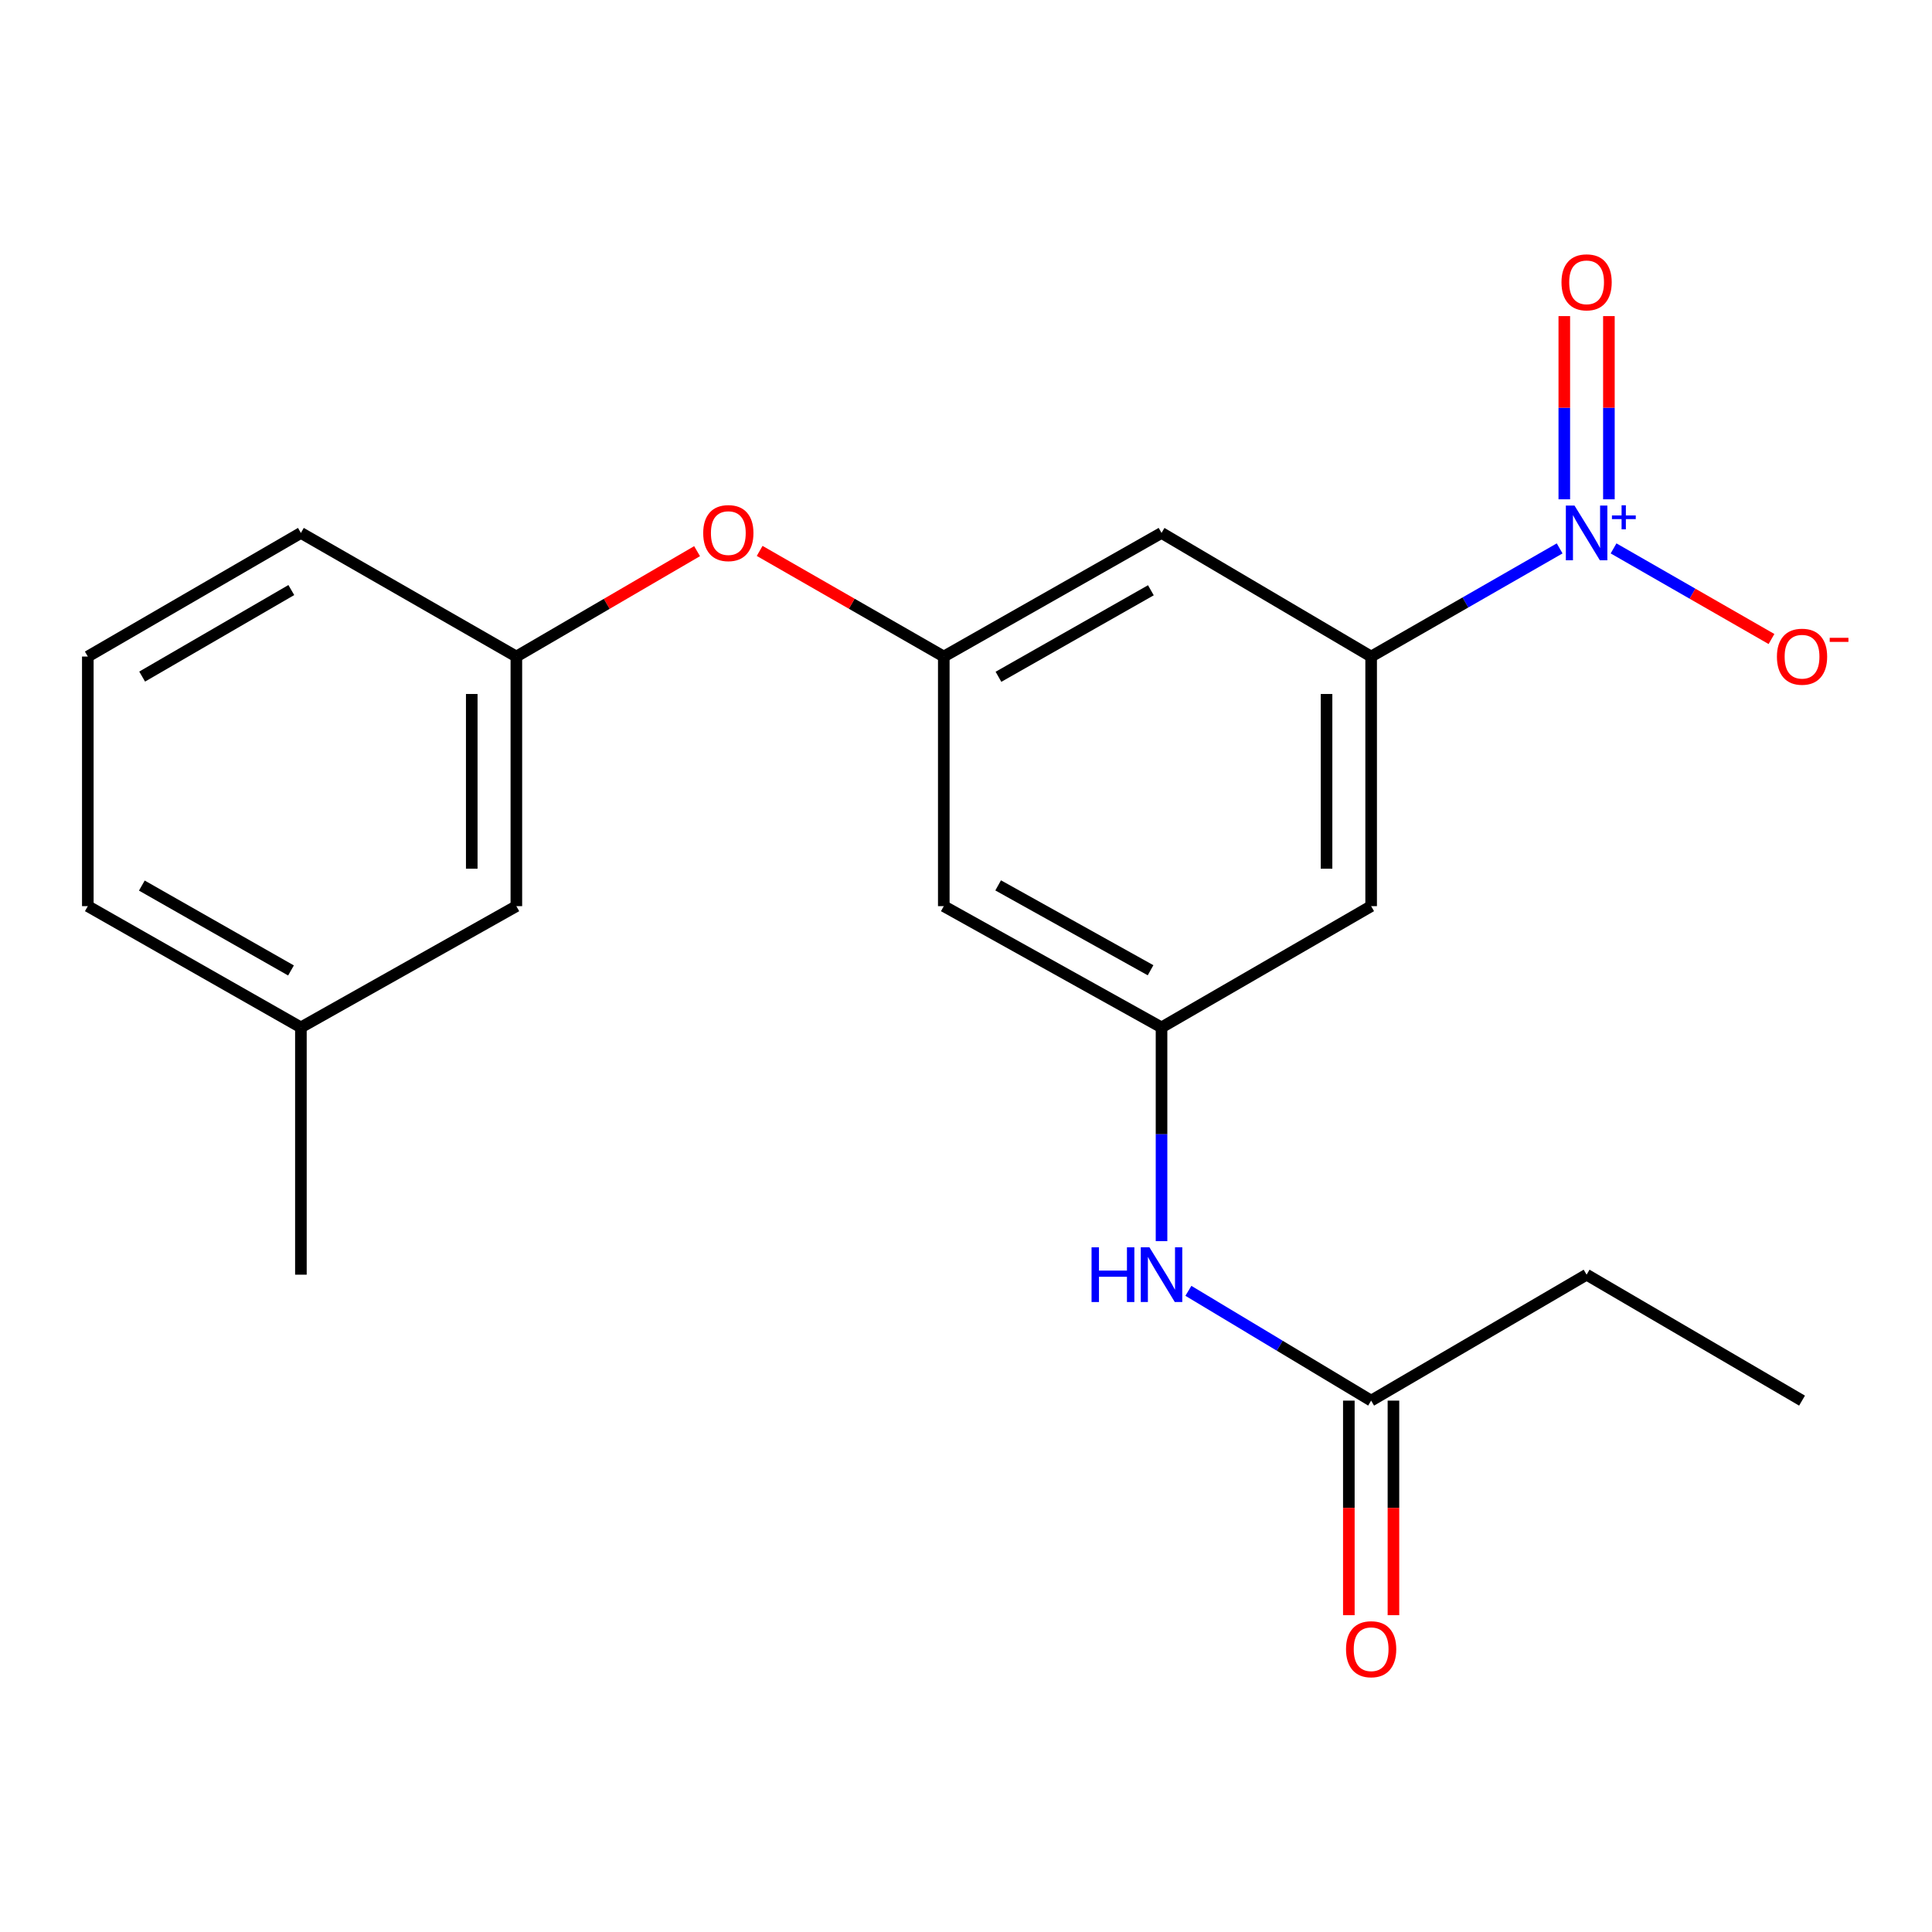 <?xml version='1.0' encoding='iso-8859-1'?>
<svg version='1.1' baseProfile='full'
              xmlns='http://www.w3.org/2000/svg'
                      xmlns:rdkit='http://www.rdkit.org/xml'
                      xmlns:xlink='http://www.w3.org/1999/xlink'
                  xml:space='preserve'
width='1000px' height='1000px' viewBox='0 0 1000 1000'>
<!-- END OF HEADER -->
<rect style='opacity:1.0;fill:#FFFFFF;stroke:none' width='1000' height='1000' x='0' y='0'> </rect>
<path class='bond-0' d='M 807.268,283.851 L 758.484,311.839' style='fill:none;fill-rule:evenodd;stroke:#0000FF;stroke-width:6px;stroke-linecap:butt;stroke-linejoin:miter;stroke-opacity:1' />
<path class='bond-0' d='M 758.484,311.839 L 709.7,339.827' style='fill:none;fill-rule:evenodd;stroke:#000000;stroke-width:6px;stroke-linecap:butt;stroke-linejoin:miter;stroke-opacity:1' />
<path class='bond-6' d='M 835.176,283.852 L 876.048,307.303' style='fill:none;fill-rule:evenodd;stroke:#0000FF;stroke-width:6px;stroke-linecap:butt;stroke-linejoin:miter;stroke-opacity:1' />
<path class='bond-6' d='M 876.048,307.303 L 916.92,330.755' style='fill:none;fill-rule:evenodd;stroke:#FF0000;stroke-width:6px;stroke-linecap:butt;stroke-linejoin:miter;stroke-opacity:1' />
<path class='bond-8' d='M 832.764,258.441 L 832.764,211.03' style='fill:none;fill-rule:evenodd;stroke:#0000FF;stroke-width:6px;stroke-linecap:butt;stroke-linejoin:miter;stroke-opacity:1' />
<path class='bond-8' d='M 832.764,211.03 L 832.764,163.618' style='fill:none;fill-rule:evenodd;stroke:#FF0000;stroke-width:6px;stroke-linecap:butt;stroke-linejoin:miter;stroke-opacity:1' />
<path class='bond-8' d='M 809.68,258.441 L 809.68,211.03' style='fill:none;fill-rule:evenodd;stroke:#0000FF;stroke-width:6px;stroke-linecap:butt;stroke-linejoin:miter;stroke-opacity:1' />
<path class='bond-8' d='M 809.68,211.03 L 809.68,163.618' style='fill:none;fill-rule:evenodd;stroke:#FF0000;stroke-width:6px;stroke-linecap:butt;stroke-linejoin:miter;stroke-opacity:1' />
<path class='bond-2' d='M 709.7,339.827 L 709.7,469.021' style='fill:none;fill-rule:evenodd;stroke:#000000;stroke-width:6px;stroke-linecap:butt;stroke-linejoin:miter;stroke-opacity:1' />
<path class='bond-2' d='M 686.616,359.206 L 686.616,449.642' style='fill:none;fill-rule:evenodd;stroke:#000000;stroke-width:6px;stroke-linecap:butt;stroke-linejoin:miter;stroke-opacity:1' />
<path class='bond-4' d='M 709.7,339.827 L 601.205,275.846' style='fill:none;fill-rule:evenodd;stroke:#000000;stroke-width:6px;stroke-linecap:butt;stroke-linejoin:miter;stroke-opacity:1' />
<path class='bond-1' d='M 601.205,531.784 L 709.7,469.021' style='fill:none;fill-rule:evenodd;stroke:#000000;stroke-width:6px;stroke-linecap:butt;stroke-linejoin:miter;stroke-opacity:1' />
<path class='bond-5' d='M 601.205,531.784 L 601.205,587.099' style='fill:none;fill-rule:evenodd;stroke:#000000;stroke-width:6px;stroke-linecap:butt;stroke-linejoin:miter;stroke-opacity:1' />
<path class='bond-5' d='M 601.205,587.099 L 601.205,642.413' style='fill:none;fill-rule:evenodd;stroke:#0000FF;stroke-width:6px;stroke-linecap:butt;stroke-linejoin:miter;stroke-opacity:1' />
<path class='bond-21' d='M 601.205,531.784 L 488.503,469.021' style='fill:none;fill-rule:evenodd;stroke:#000000;stroke-width:6px;stroke-linecap:butt;stroke-linejoin:miter;stroke-opacity:1' />
<path class='bond-21' d='M 595.531,502.202 L 516.64,458.268' style='fill:none;fill-rule:evenodd;stroke:#000000;stroke-width:6px;stroke-linecap:butt;stroke-linejoin:miter;stroke-opacity:1' />
<path class='bond-3' d='M 488.503,339.827 L 601.205,275.846' style='fill:none;fill-rule:evenodd;stroke:#000000;stroke-width:6px;stroke-linecap:butt;stroke-linejoin:miter;stroke-opacity:1' />
<path class='bond-3' d='M 516.805,350.305 L 595.696,305.518' style='fill:none;fill-rule:evenodd;stroke:#000000;stroke-width:6px;stroke-linecap:butt;stroke-linejoin:miter;stroke-opacity:1' />
<path class='bond-9' d='M 488.503,339.827 L 488.503,469.021' style='fill:none;fill-rule:evenodd;stroke:#000000;stroke-width:6px;stroke-linecap:butt;stroke-linejoin:miter;stroke-opacity:1' />
<path class='bond-10' d='M 488.503,339.827 L 440.849,312.488' style='fill:none;fill-rule:evenodd;stroke:#000000;stroke-width:6px;stroke-linecap:butt;stroke-linejoin:miter;stroke-opacity:1' />
<path class='bond-10' d='M 440.849,312.488 L 393.195,285.148' style='fill:none;fill-rule:evenodd;stroke:#FF0000;stroke-width:6px;stroke-linecap:butt;stroke-linejoin:miter;stroke-opacity:1' />
<path class='bond-7' d='M 615.109,668.127 L 662.405,696.544' style='fill:none;fill-rule:evenodd;stroke:#0000FF;stroke-width:6px;stroke-linecap:butt;stroke-linejoin:miter;stroke-opacity:1' />
<path class='bond-7' d='M 662.405,696.544 L 709.7,724.96' style='fill:none;fill-rule:evenodd;stroke:#000000;stroke-width:6px;stroke-linecap:butt;stroke-linejoin:miter;stroke-opacity:1' />
<path class='bond-11' d='M 698.158,724.96 L 698.158,780.488' style='fill:none;fill-rule:evenodd;stroke:#000000;stroke-width:6px;stroke-linecap:butt;stroke-linejoin:miter;stroke-opacity:1' />
<path class='bond-11' d='M 698.158,780.488 L 698.158,836.017' style='fill:none;fill-rule:evenodd;stroke:#FF0000;stroke-width:6px;stroke-linecap:butt;stroke-linejoin:miter;stroke-opacity:1' />
<path class='bond-11' d='M 721.242,724.96 L 721.242,780.488' style='fill:none;fill-rule:evenodd;stroke:#000000;stroke-width:6px;stroke-linecap:butt;stroke-linejoin:miter;stroke-opacity:1' />
<path class='bond-11' d='M 721.242,780.488 L 721.242,836.017' style='fill:none;fill-rule:evenodd;stroke:#FF0000;stroke-width:6px;stroke-linecap:butt;stroke-linejoin:miter;stroke-opacity:1' />
<path class='bond-16' d='M 709.7,724.96 L 821.222,659.773' style='fill:none;fill-rule:evenodd;stroke:#000000;stroke-width:6px;stroke-linecap:butt;stroke-linejoin:miter;stroke-opacity:1' />
<path class='bond-12' d='M 360.806,285.278 L 314.037,312.553' style='fill:none;fill-rule:evenodd;stroke:#FF0000;stroke-width:6px;stroke-linecap:butt;stroke-linejoin:miter;stroke-opacity:1' />
<path class='bond-12' d='M 314.037,312.553 L 267.267,339.827' style='fill:none;fill-rule:evenodd;stroke:#000000;stroke-width:6px;stroke-linecap:butt;stroke-linejoin:miter;stroke-opacity:1' />
<path class='bond-13' d='M 267.267,339.827 L 267.267,469.021' style='fill:none;fill-rule:evenodd;stroke:#000000;stroke-width:6px;stroke-linecap:butt;stroke-linejoin:miter;stroke-opacity:1' />
<path class='bond-13' d='M 244.183,359.206 L 244.183,449.642' style='fill:none;fill-rule:evenodd;stroke:#000000;stroke-width:6px;stroke-linecap:butt;stroke-linejoin:miter;stroke-opacity:1' />
<path class='bond-17' d='M 267.267,339.827 L 155.745,275.846' style='fill:none;fill-rule:evenodd;stroke:#000000;stroke-width:6px;stroke-linecap:butt;stroke-linejoin:miter;stroke-opacity:1' />
<path class='bond-14' d='M 267.267,469.021 L 155.745,531.784' style='fill:none;fill-rule:evenodd;stroke:#000000;stroke-width:6px;stroke-linecap:butt;stroke-linejoin:miter;stroke-opacity:1' />
<path class='bond-19' d='M 155.745,531.784 L 155.745,659.773' style='fill:none;fill-rule:evenodd;stroke:#000000;stroke-width:6px;stroke-linecap:butt;stroke-linejoin:miter;stroke-opacity:1' />
<path class='bond-22' d='M 155.745,531.784 L 45.455,469.021' style='fill:none;fill-rule:evenodd;stroke:#000000;stroke-width:6px;stroke-linecap:butt;stroke-linejoin:miter;stroke-opacity:1' />
<path class='bond-22' d='M 150.619,502.307 L 73.415,458.373' style='fill:none;fill-rule:evenodd;stroke:#000000;stroke-width:6px;stroke-linecap:butt;stroke-linejoin:miter;stroke-opacity:1' />
<path class='bond-15' d='M 45.455,339.827 L 155.745,275.846' style='fill:none;fill-rule:evenodd;stroke:#000000;stroke-width:6px;stroke-linecap:butt;stroke-linejoin:miter;stroke-opacity:1' />
<path class='bond-15' d='M 73.582,350.197 L 150.785,305.41' style='fill:none;fill-rule:evenodd;stroke:#000000;stroke-width:6px;stroke-linecap:butt;stroke-linejoin:miter;stroke-opacity:1' />
<path class='bond-18' d='M 45.455,339.827 L 45.455,469.021' style='fill:none;fill-rule:evenodd;stroke:#000000;stroke-width:6px;stroke-linecap:butt;stroke-linejoin:miter;stroke-opacity:1' />
<path class='bond-20' d='M 821.222,659.773 L 932.732,724.96' style='fill:none;fill-rule:evenodd;stroke:#000000;stroke-width:6px;stroke-linecap:butt;stroke-linejoin:miter;stroke-opacity:1' />
<path  class='atom-0' d='M 814.962 261.686
L 824.242 276.686
Q 825.162 278.166, 826.642 280.846
Q 828.122 283.526, 828.202 283.686
L 828.202 261.686
L 831.962 261.686
L 831.962 290.006
L 828.082 290.006
L 818.122 273.606
Q 816.962 271.686, 815.722 269.486
Q 814.522 267.286, 814.162 266.606
L 814.162 290.006
L 810.482 290.006
L 810.482 261.686
L 814.962 261.686
' fill='#0000FF'/>
<path  class='atom-0' d='M 834.338 266.79
L 839.328 266.79
L 839.328 261.537
L 841.546 261.537
L 841.546 266.79
L 846.667 266.79
L 846.667 268.691
L 841.546 268.691
L 841.546 273.971
L 839.328 273.971
L 839.328 268.691
L 834.338 268.691
L 834.338 266.79
' fill='#0000FF'/>
<path  class='atom-6' d='M 564.985 645.613
L 568.825 645.613
L 568.825 657.653
L 583.305 657.653
L 583.305 645.613
L 587.145 645.613
L 587.145 673.933
L 583.305 673.933
L 583.305 660.853
L 568.825 660.853
L 568.825 673.933
L 564.985 673.933
L 564.985 645.613
' fill='#0000FF'/>
<path  class='atom-6' d='M 594.945 645.613
L 604.225 660.613
Q 605.145 662.093, 606.625 664.773
Q 608.105 667.453, 608.185 667.613
L 608.185 645.613
L 611.945 645.613
L 611.945 673.933
L 608.065 673.933
L 598.105 657.533
Q 596.945 655.613, 595.705 653.413
Q 594.505 651.213, 594.145 650.533
L 594.145 673.933
L 590.465 673.933
L 590.465 645.613
L 594.945 645.613
' fill='#0000FF'/>
<path  class='atom-7' d='M 919.732 339.907
Q 919.732 333.107, 923.092 329.307
Q 926.452 325.507, 932.732 325.507
Q 939.012 325.507, 942.372 329.307
Q 945.732 333.107, 945.732 339.907
Q 945.732 346.787, 942.332 350.707
Q 938.932 354.587, 932.732 354.587
Q 926.492 354.587, 923.092 350.707
Q 919.732 346.827, 919.732 339.907
M 932.732 351.387
Q 937.052 351.387, 939.372 348.507
Q 941.732 345.587, 941.732 339.907
Q 941.732 334.347, 939.372 331.547
Q 937.052 328.707, 932.732 328.707
Q 928.412 328.707, 926.052 331.507
Q 923.732 334.307, 923.732 339.907
Q 923.732 345.627, 926.052 348.507
Q 928.412 351.387, 932.732 351.387
' fill='#FF0000'/>
<path  class='atom-7' d='M 947.052 330.129
L 956.74 330.129
L 956.74 332.241
L 947.052 332.241
L 947.052 330.129
' fill='#FF0000'/>
<path  class='atom-9' d='M 808.222 146.129
Q 808.222 139.329, 811.582 135.529
Q 814.942 131.729, 821.222 131.729
Q 827.502 131.729, 830.862 135.529
Q 834.222 139.329, 834.222 146.129
Q 834.222 153.009, 830.822 156.929
Q 827.422 160.809, 821.222 160.809
Q 814.982 160.809, 811.582 156.929
Q 808.222 153.049, 808.222 146.129
M 821.222 157.609
Q 825.542 157.609, 827.862 154.729
Q 830.222 151.809, 830.222 146.129
Q 830.222 140.569, 827.862 137.769
Q 825.542 134.929, 821.222 134.929
Q 816.902 134.929, 814.542 137.729
Q 812.222 140.529, 812.222 146.129
Q 812.222 151.849, 814.542 154.729
Q 816.902 157.609, 821.222 157.609
' fill='#FF0000'/>
<path  class='atom-11' d='M 363.981 275.926
Q 363.981 269.126, 367.341 265.326
Q 370.701 261.526, 376.981 261.526
Q 383.261 261.526, 386.621 265.326
Q 389.981 269.126, 389.981 275.926
Q 389.981 282.806, 386.581 286.726
Q 383.181 290.606, 376.981 290.606
Q 370.741 290.606, 367.341 286.726
Q 363.981 282.846, 363.981 275.926
M 376.981 287.406
Q 381.301 287.406, 383.621 284.526
Q 385.981 281.606, 385.981 275.926
Q 385.981 270.366, 383.621 267.566
Q 381.301 264.726, 376.981 264.726
Q 372.661 264.726, 370.301 267.526
Q 367.981 270.326, 367.981 275.926
Q 367.981 281.646, 370.301 284.526
Q 372.661 287.406, 376.981 287.406
' fill='#FF0000'/>
<path  class='atom-12' d='M 696.7 853.632
Q 696.7 846.832, 700.06 843.032
Q 703.42 839.232, 709.7 839.232
Q 715.98 839.232, 719.34 843.032
Q 722.7 846.832, 722.7 853.632
Q 722.7 860.512, 719.3 864.432
Q 715.9 868.312, 709.7 868.312
Q 703.46 868.312, 700.06 864.432
Q 696.7 860.552, 696.7 853.632
M 709.7 865.112
Q 714.02 865.112, 716.34 862.232
Q 718.7 859.312, 718.7 853.632
Q 718.7 848.072, 716.34 845.272
Q 714.02 842.432, 709.7 842.432
Q 705.38 842.432, 703.02 845.232
Q 700.7 848.032, 700.7 853.632
Q 700.7 859.352, 703.02 862.232
Q 705.38 865.112, 709.7 865.112
' fill='#FF0000'/>
</svg>
